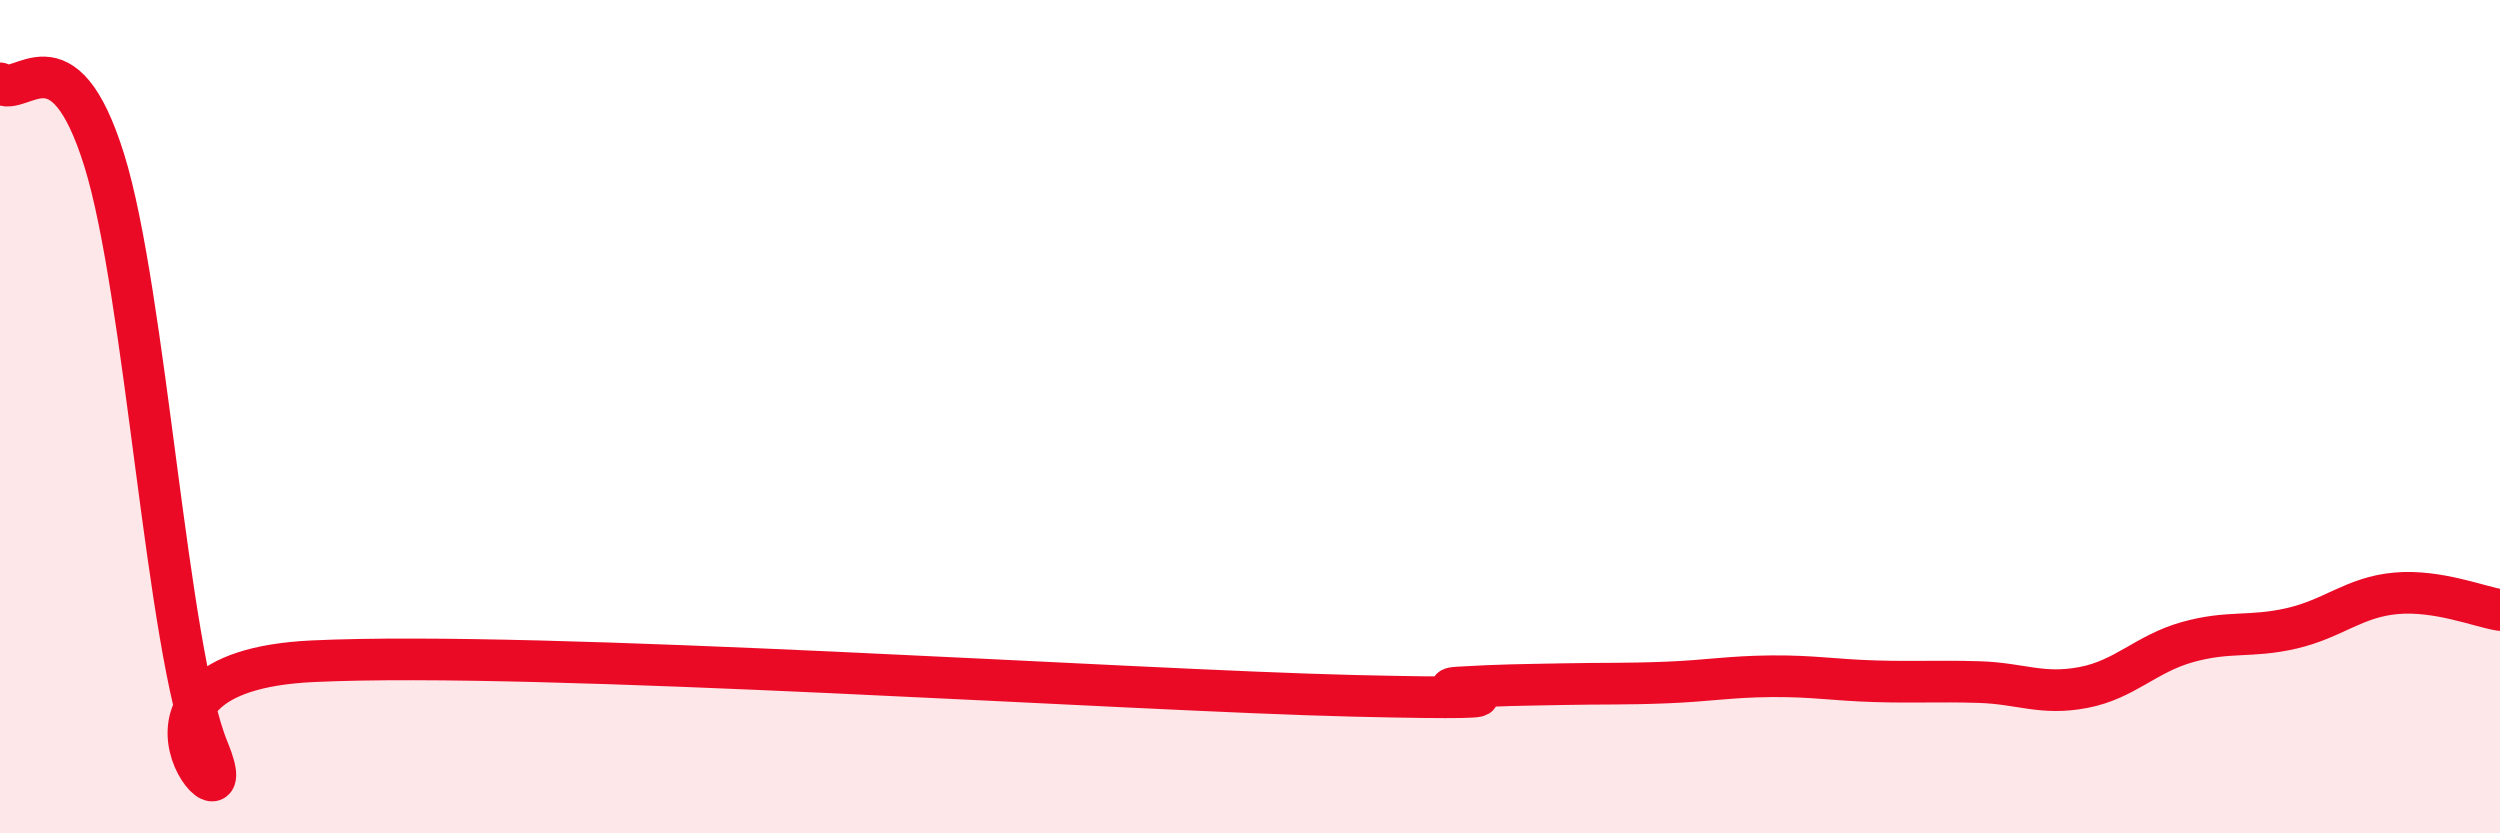 
    <svg width="60" height="20" viewBox="0 0 60 20" xmlns="http://www.w3.org/2000/svg">
      <path
        d="M 0,2 C 0.5,2.37 1.5,0.64 2.5,3.84 C 3.5,7.04 4,15.59 5,18 C 6,20.41 2,16.13 7.5,15.87 C 13,15.61 27,16.57 32.5,16.7 C 38,16.83 34,16.56 35,16.5 C 36,16.44 36.5,16.44 37.5,16.42 C 38.5,16.4 39,16.42 40,16.38 C 41,16.34 41.5,16.24 42.5,16.23 C 43.5,16.22 44,16.32 45,16.35 C 46,16.38 46.5,16.34 47.5,16.37 C 48.5,16.4 49,16.69 50,16.5 C 51,16.31 51.5,15.69 52.5,15.41 C 53.5,15.13 54,15.31 55,15.08 C 56,14.85 56.5,14.33 57.5,14.24 C 58.5,14.15 59.5,14.56 60,14.64L60 20L0 20Z"
        fill="#EB0A25"
        opacity="0.1"
        stroke-linecap="round"
        stroke-linejoin="round"
      />
      <path
        d="M 0,2 C 0.5,2.37 1.5,0.64 2.5,3.84 C 3.5,7.04 4,15.59 5,18 C 6,20.41 2,16.13 7.5,15.87 C 13,15.61 27,16.57 32.5,16.7 C 38,16.83 34,16.56 35,16.5 C 36,16.44 36.5,16.44 37.5,16.42 C 38.5,16.4 39,16.42 40,16.38 C 41,16.34 41.5,16.24 42.5,16.23 C 43.5,16.22 44,16.32 45,16.35 C 46,16.38 46.5,16.34 47.5,16.37 C 48.5,16.4 49,16.69 50,16.5 C 51,16.31 51.5,15.69 52.5,15.41 C 53.5,15.13 54,15.31 55,15.08 C 56,14.85 56.5,14.33 57.5,14.24 C 58.5,14.15 59.5,14.56 60,14.64"
        stroke="#EB0A25"
        stroke-width="1"
        fill="none"
        stroke-linecap="round"
        stroke-linejoin="round"
      />
    </svg>
  